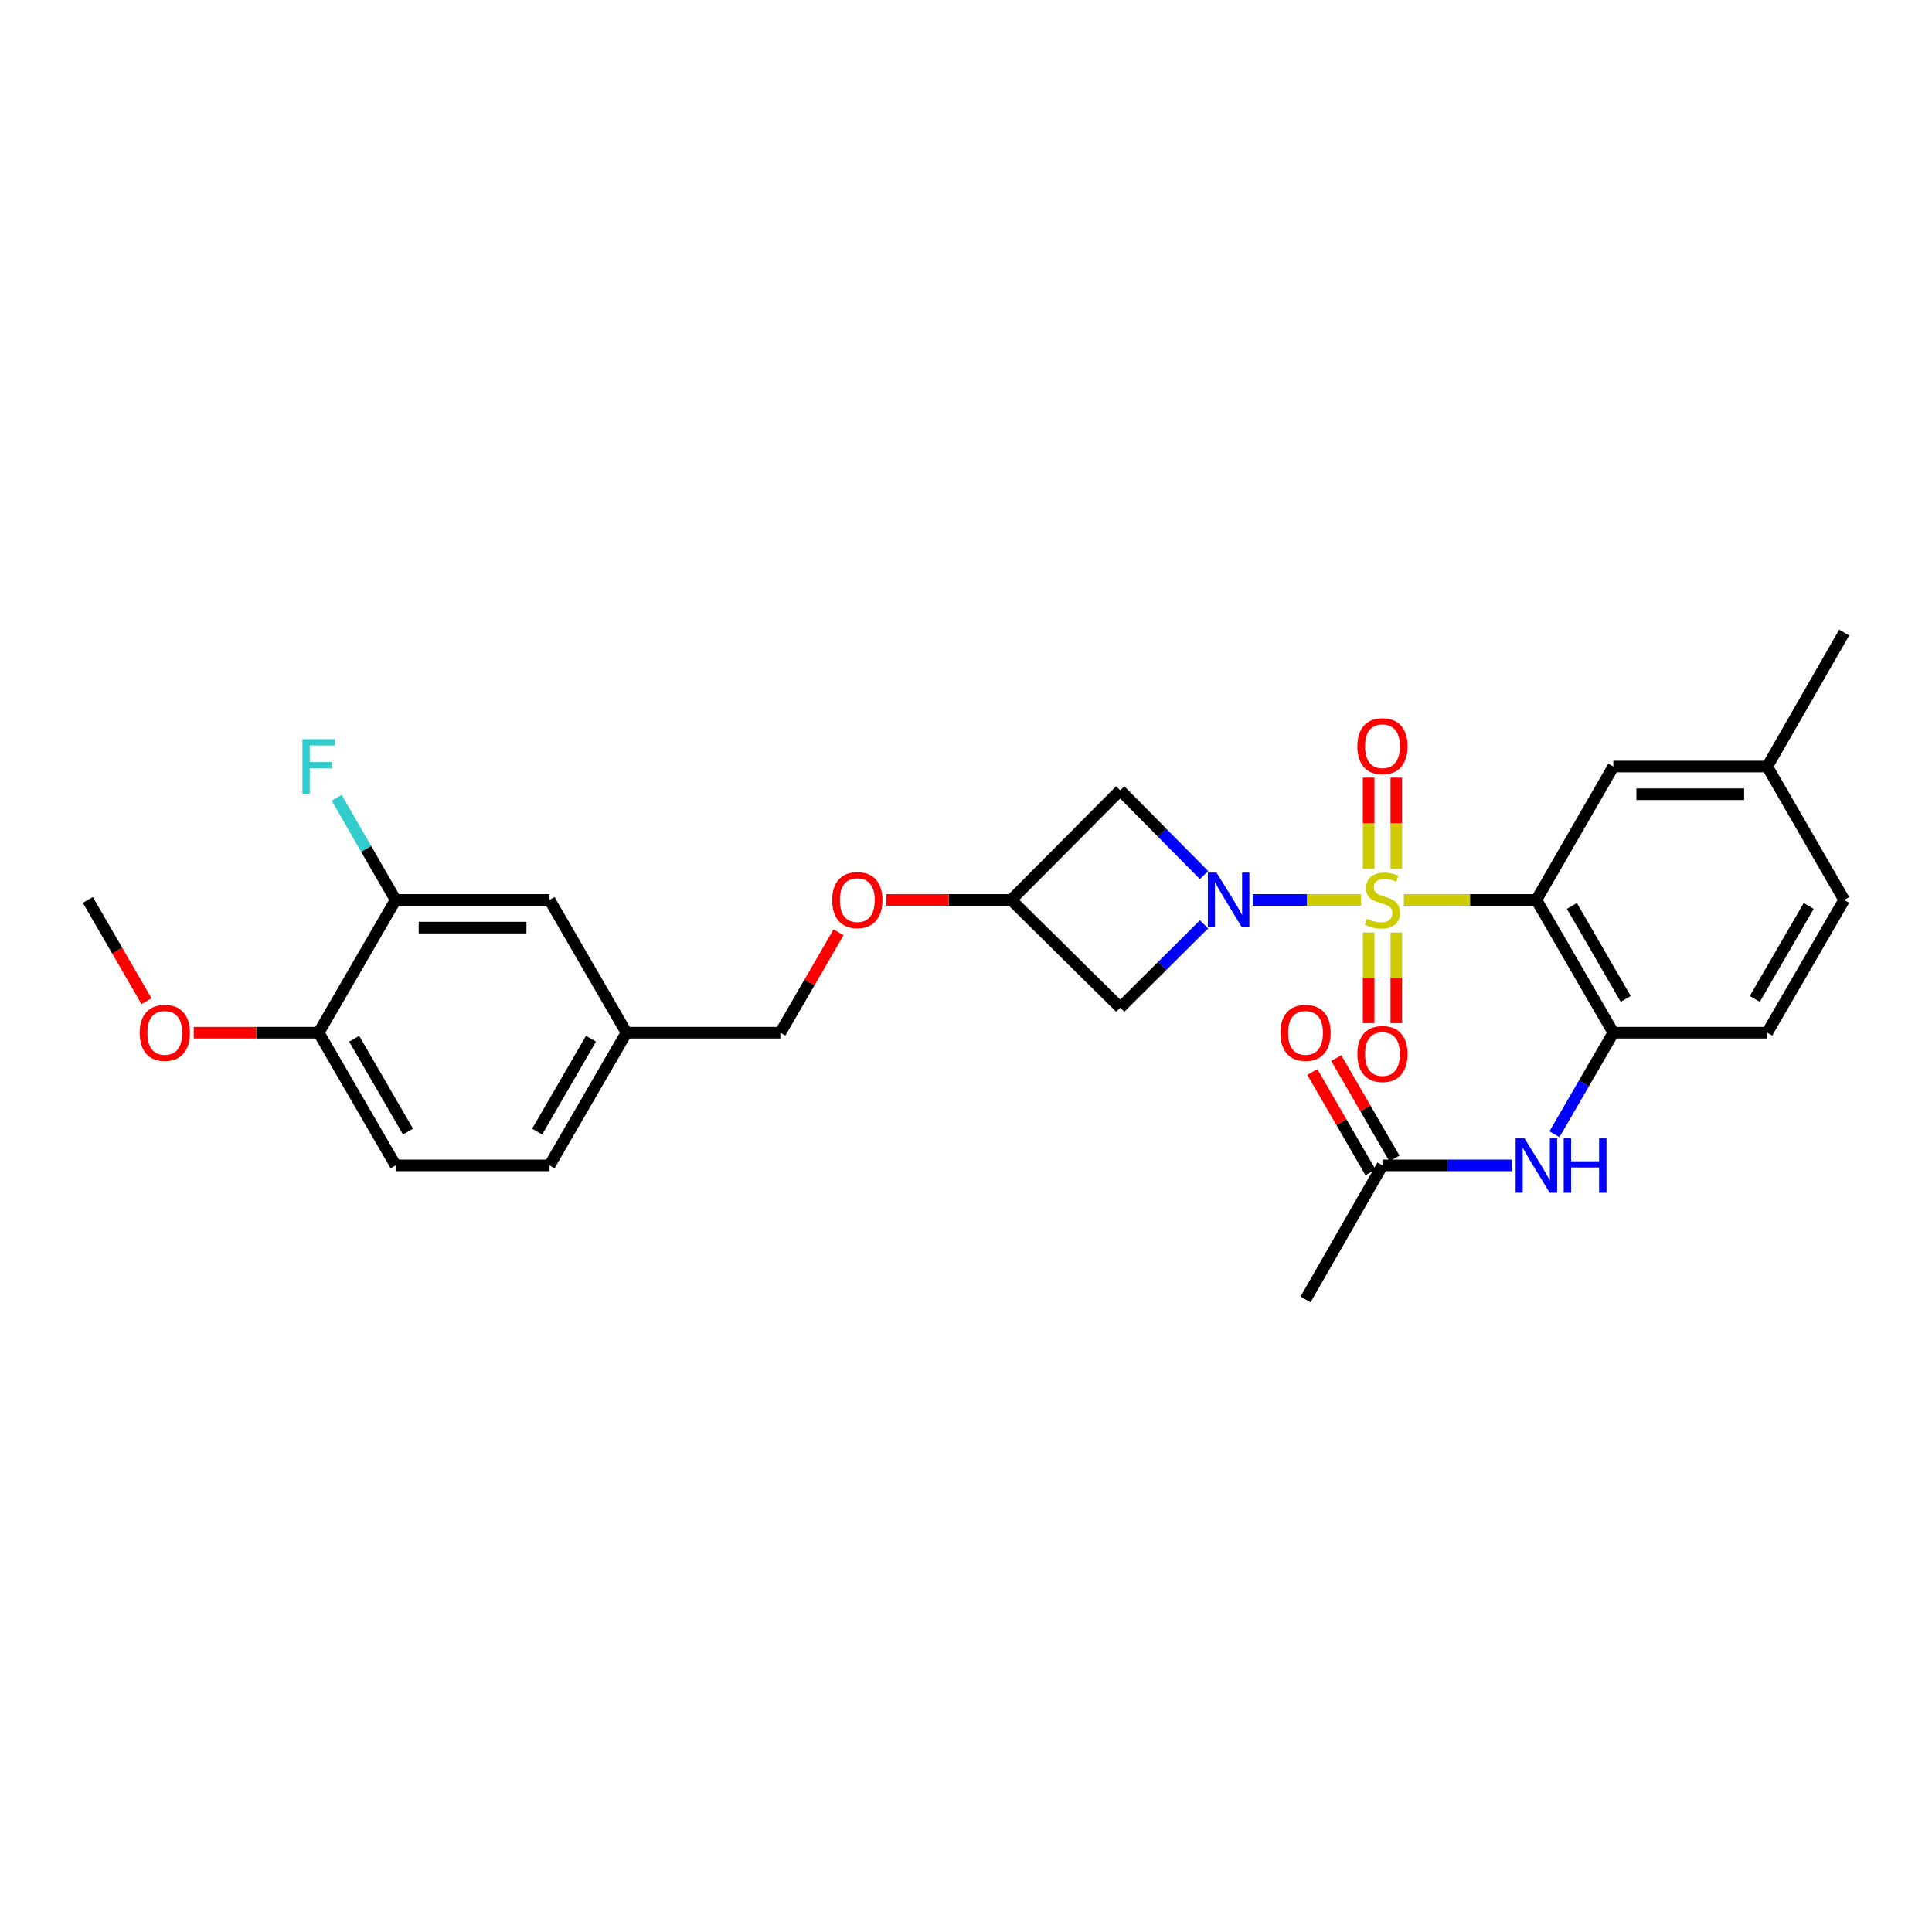 <?xml version='1.0' encoding='iso-8859-1'?>
<svg version='1.1' baseProfile='full'
              xmlns='http://www.w3.org/2000/svg'
                      xmlns:rdkit='http://www.rdkit.org/xml'
                      xmlns:xlink='http://www.w3.org/1999/xlink'
                  xml:space='preserve'
width='1000px' height='1000px' viewBox='0 0 1000 1000'>
<!-- END OF HEADER -->
<rect style='opacity:1.0;fill:#FFFFFF;stroke:none' width='1000' height='1000' x='0' y='0'> </rect>
<path class='bond-0' d='M 704.494,465.808 L 676.437,465.808' style='fill:none;fill-rule:evenodd;stroke:#CCCC00;stroke-width:6px;stroke-linecap:butt;stroke-linejoin:miter;stroke-opacity:1' />
<path class='bond-0' d='M 676.437,465.808 L 648.38,465.808' style='fill:none;fill-rule:evenodd;stroke:#0000FF;stroke-width:6px;stroke-linecap:butt;stroke-linejoin:miter;stroke-opacity:1' />
<path class='bond-1' d='M 726.636,465.808 L 760.932,465.808' style='fill:none;fill-rule:evenodd;stroke:#CCCC00;stroke-width:6px;stroke-linecap:butt;stroke-linejoin:miter;stroke-opacity:1' />
<path class='bond-1' d='M 760.932,465.808 L 795.228,465.808' style='fill:none;fill-rule:evenodd;stroke:#000000;stroke-width:6px;stroke-linecap:butt;stroke-linejoin:miter;stroke-opacity:1' />
<path class='bond-6' d='M 722.728,449.696 L 722.728,426.099' style='fill:none;fill-rule:evenodd;stroke:#CCCC00;stroke-width:6px;stroke-linecap:butt;stroke-linejoin:miter;stroke-opacity:1' />
<path class='bond-6' d='M 722.728,426.099 L 722.728,402.501' style='fill:none;fill-rule:evenodd;stroke:#FF0000;stroke-width:6px;stroke-linecap:butt;stroke-linejoin:miter;stroke-opacity:1' />
<path class='bond-6' d='M 708.402,449.696 L 708.402,426.099' style='fill:none;fill-rule:evenodd;stroke:#CCCC00;stroke-width:6px;stroke-linecap:butt;stroke-linejoin:miter;stroke-opacity:1' />
<path class='bond-6' d='M 708.402,426.099 L 708.402,402.501' style='fill:none;fill-rule:evenodd;stroke:#FF0000;stroke-width:6px;stroke-linecap:butt;stroke-linejoin:miter;stroke-opacity:1' />
<path class='bond-7' d='M 708.402,482.679 L 708.402,506.13' style='fill:none;fill-rule:evenodd;stroke:#CCCC00;stroke-width:6px;stroke-linecap:butt;stroke-linejoin:miter;stroke-opacity:1' />
<path class='bond-7' d='M 708.402,506.13 L 708.402,529.581' style='fill:none;fill-rule:evenodd;stroke:#FF0000;stroke-width:6px;stroke-linecap:butt;stroke-linejoin:miter;stroke-opacity:1' />
<path class='bond-7' d='M 722.728,482.679 L 722.728,506.13' style='fill:none;fill-rule:evenodd;stroke:#CCCC00;stroke-width:6px;stroke-linecap:butt;stroke-linejoin:miter;stroke-opacity:1' />
<path class='bond-7' d='M 722.728,506.13 L 722.728,529.581' style='fill:none;fill-rule:evenodd;stroke:#FF0000;stroke-width:6px;stroke-linecap:butt;stroke-linejoin:miter;stroke-opacity:1' />
<path class='bond-3' d='M 623.209,478.447 L 601.519,500.004' style='fill:none;fill-rule:evenodd;stroke:#0000FF;stroke-width:6px;stroke-linecap:butt;stroke-linejoin:miter;stroke-opacity:1' />
<path class='bond-3' d='M 601.519,500.004 L 579.83,521.561' style='fill:none;fill-rule:evenodd;stroke:#000000;stroke-width:6px;stroke-linecap:butt;stroke-linejoin:miter;stroke-opacity:1' />
<path class='bond-4' d='M 623.191,452.927 L 601.511,430.997' style='fill:none;fill-rule:evenodd;stroke:#0000FF;stroke-width:6px;stroke-linecap:butt;stroke-linejoin:miter;stroke-opacity:1' />
<path class='bond-4' d='M 601.511,430.997 L 579.83,409.067' style='fill:none;fill-rule:evenodd;stroke:#000000;stroke-width:6px;stroke-linecap:butt;stroke-linejoin:miter;stroke-opacity:1' />
<path class='bond-2' d='M 795.228,465.808 L 835.055,534.519' style='fill:none;fill-rule:evenodd;stroke:#000000;stroke-width:6px;stroke-linecap:butt;stroke-linejoin:miter;stroke-opacity:1' />
<path class='bond-2' d='M 813.597,468.93 L 841.476,517.028' style='fill:none;fill-rule:evenodd;stroke:#000000;stroke-width:6px;stroke-linecap:butt;stroke-linejoin:miter;stroke-opacity:1' />
<path class='bond-9' d='M 795.228,465.808 L 835.055,396.762' style='fill:none;fill-rule:evenodd;stroke:#000000;stroke-width:6px;stroke-linecap:butt;stroke-linejoin:miter;stroke-opacity:1' />
<path class='bond-5' d='M 835.055,534.519 L 819.822,560.79' style='fill:none;fill-rule:evenodd;stroke:#000000;stroke-width:6px;stroke-linecap:butt;stroke-linejoin:miter;stroke-opacity:1' />
<path class='bond-5' d='M 819.822,560.79 L 804.589,587.061' style='fill:none;fill-rule:evenodd;stroke:#0000FF;stroke-width:6px;stroke-linecap:butt;stroke-linejoin:miter;stroke-opacity:1' />
<path class='bond-14' d='M 835.055,534.519 L 914.71,534.519' style='fill:none;fill-rule:evenodd;stroke:#000000;stroke-width:6px;stroke-linecap:butt;stroke-linejoin:miter;stroke-opacity:1' />
<path class='bond-28' d='M 579.83,521.561 L 523.392,465.808' style='fill:none;fill-rule:evenodd;stroke:#000000;stroke-width:6px;stroke-linecap:butt;stroke-linejoin:miter;stroke-opacity:1' />
<path class='bond-8' d='M 579.83,409.067 L 523.392,465.808' style='fill:none;fill-rule:evenodd;stroke:#000000;stroke-width:6px;stroke-linecap:butt;stroke-linejoin:miter;stroke-opacity:1' />
<path class='bond-10' d='M 782.496,603.206 L 749.03,603.206' style='fill:none;fill-rule:evenodd;stroke:#0000FF;stroke-width:6px;stroke-linecap:butt;stroke-linejoin:miter;stroke-opacity:1' />
<path class='bond-10' d='M 749.03,603.206 L 715.565,603.206' style='fill:none;fill-rule:evenodd;stroke:#000000;stroke-width:6px;stroke-linecap:butt;stroke-linejoin:miter;stroke-opacity:1' />
<path class='bond-16' d='M 523.392,465.808 L 491.06,465.808' style='fill:none;fill-rule:evenodd;stroke:#000000;stroke-width:6px;stroke-linecap:butt;stroke-linejoin:miter;stroke-opacity:1' />
<path class='bond-16' d='M 491.06,465.808 L 458.728,465.808' style='fill:none;fill-rule:evenodd;stroke:#FF0000;stroke-width:6px;stroke-linecap:butt;stroke-linejoin:miter;stroke-opacity:1' />
<path class='bond-20' d='M 835.055,396.762 L 914.71,396.762' style='fill:none;fill-rule:evenodd;stroke:#000000;stroke-width:6px;stroke-linecap:butt;stroke-linejoin:miter;stroke-opacity:1' />
<path class='bond-20' d='M 847.003,411.089 L 902.762,411.089' style='fill:none;fill-rule:evenodd;stroke:#000000;stroke-width:6px;stroke-linecap:butt;stroke-linejoin:miter;stroke-opacity:1' />
<path class='bond-15' d='M 721.762,599.613 L 706.703,573.642' style='fill:none;fill-rule:evenodd;stroke:#000000;stroke-width:6px;stroke-linecap:butt;stroke-linejoin:miter;stroke-opacity:1' />
<path class='bond-15' d='M 706.703,573.642 L 691.644,547.671' style='fill:none;fill-rule:evenodd;stroke:#FF0000;stroke-width:6px;stroke-linecap:butt;stroke-linejoin:miter;stroke-opacity:1' />
<path class='bond-15' d='M 709.368,606.799 L 694.309,580.828' style='fill:none;fill-rule:evenodd;stroke:#000000;stroke-width:6px;stroke-linecap:butt;stroke-linejoin:miter;stroke-opacity:1' />
<path class='bond-15' d='M 694.309,580.828 L 679.25,554.857' style='fill:none;fill-rule:evenodd;stroke:#FF0000;stroke-width:6px;stroke-linecap:butt;stroke-linejoin:miter;stroke-opacity:1' />
<path class='bond-25' d='M 715.565,603.206 L 675.737,672.586' style='fill:none;fill-rule:evenodd;stroke:#000000;stroke-width:6px;stroke-linecap:butt;stroke-linejoin:miter;stroke-opacity:1' />
<path class='bond-11' d='M 204.772,465.808 L 284.435,465.808' style='fill:none;fill-rule:evenodd;stroke:#000000;stroke-width:6px;stroke-linecap:butt;stroke-linejoin:miter;stroke-opacity:1' />
<path class='bond-11' d='M 216.722,480.134 L 272.486,480.134' style='fill:none;fill-rule:evenodd;stroke:#000000;stroke-width:6px;stroke-linecap:butt;stroke-linejoin:miter;stroke-opacity:1' />
<path class='bond-19' d='M 204.772,465.808 L 189.517,439.361' style='fill:none;fill-rule:evenodd;stroke:#000000;stroke-width:6px;stroke-linecap:butt;stroke-linejoin:miter;stroke-opacity:1' />
<path class='bond-19' d='M 189.517,439.361 L 174.262,412.915' style='fill:none;fill-rule:evenodd;stroke:#33CCCC;stroke-width:6px;stroke-linecap:butt;stroke-linejoin:miter;stroke-opacity:1' />
<path class='bond-30' d='M 204.772,465.808 L 164.945,534.519' style='fill:none;fill-rule:evenodd;stroke:#000000;stroke-width:6px;stroke-linecap:butt;stroke-linejoin:miter;stroke-opacity:1' />
<path class='bond-12' d='M 164.945,534.519 L 204.772,603.206' style='fill:none;fill-rule:evenodd;stroke:#000000;stroke-width:6px;stroke-linecap:butt;stroke-linejoin:miter;stroke-opacity:1' />
<path class='bond-12' d='M 183.313,537.635 L 211.192,585.717' style='fill:none;fill-rule:evenodd;stroke:#000000;stroke-width:6px;stroke-linecap:butt;stroke-linejoin:miter;stroke-opacity:1' />
<path class='bond-24' d='M 164.945,534.519 L 132.613,534.519' style='fill:none;fill-rule:evenodd;stroke:#000000;stroke-width:6px;stroke-linecap:butt;stroke-linejoin:miter;stroke-opacity:1' />
<path class='bond-24' d='M 132.613,534.519 L 100.281,534.519' style='fill:none;fill-rule:evenodd;stroke:#FF0000;stroke-width:6px;stroke-linecap:butt;stroke-linejoin:miter;stroke-opacity:1' />
<path class='bond-13' d='M 284.435,465.808 L 324.263,534.519' style='fill:none;fill-rule:evenodd;stroke:#000000;stroke-width:6px;stroke-linecap:butt;stroke-linejoin:miter;stroke-opacity:1' />
<path class='bond-29' d='M 914.71,534.519 L 954.545,465.808' style='fill:none;fill-rule:evenodd;stroke:#000000;stroke-width:6px;stroke-linecap:butt;stroke-linejoin:miter;stroke-opacity:1' />
<path class='bond-29' d='M 908.291,517.027 L 936.176,468.929' style='fill:none;fill-rule:evenodd;stroke:#000000;stroke-width:6px;stroke-linecap:butt;stroke-linejoin:miter;stroke-opacity:1' />
<path class='bond-21' d='M 434.031,482.553 L 418.97,508.536' style='fill:none;fill-rule:evenodd;stroke:#FF0000;stroke-width:6px;stroke-linecap:butt;stroke-linejoin:miter;stroke-opacity:1' />
<path class='bond-21' d='M 418.97,508.536 L 403.91,534.519' style='fill:none;fill-rule:evenodd;stroke:#000000;stroke-width:6px;stroke-linecap:butt;stroke-linejoin:miter;stroke-opacity:1' />
<path class='bond-17' d='M 204.772,603.206 L 284.435,603.206' style='fill:none;fill-rule:evenodd;stroke:#000000;stroke-width:6px;stroke-linecap:butt;stroke-linejoin:miter;stroke-opacity:1' />
<path class='bond-18' d='M 324.263,534.519 L 403.91,534.519' style='fill:none;fill-rule:evenodd;stroke:#000000;stroke-width:6px;stroke-linecap:butt;stroke-linejoin:miter;stroke-opacity:1' />
<path class='bond-23' d='M 324.263,534.519 L 284.435,603.206' style='fill:none;fill-rule:evenodd;stroke:#000000;stroke-width:6px;stroke-linecap:butt;stroke-linejoin:miter;stroke-opacity:1' />
<path class='bond-23' d='M 305.895,537.635 L 278.016,585.717' style='fill:none;fill-rule:evenodd;stroke:#000000;stroke-width:6px;stroke-linecap:butt;stroke-linejoin:miter;stroke-opacity:1' />
<path class='bond-22' d='M 914.71,396.762 L 954.545,465.808' style='fill:none;fill-rule:evenodd;stroke:#000000;stroke-width:6px;stroke-linecap:butt;stroke-linejoin:miter;stroke-opacity:1' />
<path class='bond-26' d='M 914.71,396.762 L 954.545,327.414' style='fill:none;fill-rule:evenodd;stroke:#000000;stroke-width:6px;stroke-linecap:butt;stroke-linejoin:miter;stroke-opacity:1' />
<path class='bond-27' d='M 75.837,518.213 L 60.646,492.01' style='fill:none;fill-rule:evenodd;stroke:#FF0000;stroke-width:6px;stroke-linecap:butt;stroke-linejoin:miter;stroke-opacity:1' />
<path class='bond-27' d='M 60.646,492.01 L 45.455,465.808' style='fill:none;fill-rule:evenodd;stroke:#000000;stroke-width:6px;stroke-linecap:butt;stroke-linejoin:miter;stroke-opacity:1' />
<path  class='atom-0' d='M 707.565 475.528
Q 707.885 475.648, 709.205 476.208
Q 710.525 476.768, 711.965 477.128
Q 713.445 477.448, 714.885 477.448
Q 717.565 477.448, 719.125 476.168
Q 720.685 474.848, 720.685 472.568
Q 720.685 471.008, 719.885 470.048
Q 719.125 469.088, 717.925 468.568
Q 716.725 468.048, 714.725 467.448
Q 712.205 466.688, 710.685 465.968
Q 709.205 465.248, 708.125 463.728
Q 707.085 462.208, 707.085 459.648
Q 707.085 456.088, 709.485 453.888
Q 711.925 451.688, 716.725 451.688
Q 720.005 451.688, 723.725 453.248
L 722.805 456.328
Q 719.405 454.928, 716.845 454.928
Q 714.085 454.928, 712.565 456.088
Q 711.045 457.208, 711.085 459.168
Q 711.085 460.688, 711.845 461.608
Q 712.645 462.528, 713.765 463.048
Q 714.925 463.568, 716.845 464.168
Q 719.405 464.968, 720.925 465.768
Q 722.445 466.568, 723.525 468.208
Q 724.645 469.808, 724.645 472.568
Q 724.645 476.488, 722.005 478.608
Q 719.405 480.688, 715.045 480.688
Q 712.525 480.688, 710.605 480.128
Q 708.725 479.608, 706.485 478.688
L 707.565 475.528
' fill='#CCCC00'/>
<path  class='atom-1' d='M 629.666 451.648
L 638.946 466.648
Q 639.866 468.128, 641.346 470.808
Q 642.826 473.488, 642.906 473.648
L 642.906 451.648
L 646.666 451.648
L 646.666 479.968
L 642.786 479.968
L 632.826 463.568
Q 631.666 461.648, 630.426 459.448
Q 629.226 457.248, 628.866 456.568
L 628.866 479.968
L 625.186 479.968
L 625.186 451.648
L 629.666 451.648
' fill='#0000FF'/>
<path  class='atom-6' d='M 788.968 589.046
L 798.248 604.046
Q 799.168 605.526, 800.648 608.206
Q 802.128 610.886, 802.208 611.046
L 802.208 589.046
L 805.968 589.046
L 805.968 617.366
L 802.088 617.366
L 792.128 600.966
Q 790.968 599.046, 789.728 596.846
Q 788.528 594.646, 788.168 593.966
L 788.168 617.366
L 784.488 617.366
L 784.488 589.046
L 788.968 589.046
' fill='#0000FF'/>
<path  class='atom-6' d='M 809.368 589.046
L 813.208 589.046
L 813.208 601.086
L 827.688 601.086
L 827.688 589.046
L 831.528 589.046
L 831.528 617.366
L 827.688 617.366
L 827.688 604.286
L 813.208 604.286
L 813.208 617.366
L 809.368 617.366
L 809.368 589.046
' fill='#0000FF'/>
<path  class='atom-7' d='M 702.565 386.233
Q 702.565 379.433, 705.925 375.633
Q 709.285 371.833, 715.565 371.833
Q 721.845 371.833, 725.205 375.633
Q 728.565 379.433, 728.565 386.233
Q 728.565 393.113, 725.165 397.033
Q 721.765 400.913, 715.565 400.913
Q 709.325 400.913, 705.925 397.033
Q 702.565 393.153, 702.565 386.233
M 715.565 397.713
Q 719.885 397.713, 722.205 394.833
Q 724.565 391.913, 724.565 386.233
Q 724.565 380.673, 722.205 377.873
Q 719.885 375.033, 715.565 375.033
Q 711.245 375.033, 708.885 377.833
Q 706.565 380.633, 706.565 386.233
Q 706.565 391.953, 708.885 394.833
Q 711.245 397.713, 715.565 397.713
' fill='#FF0000'/>
<path  class='atom-8' d='M 702.565 545.55
Q 702.565 538.75, 705.925 534.95
Q 709.285 531.15, 715.565 531.15
Q 721.845 531.15, 725.205 534.95
Q 728.565 538.75, 728.565 545.55
Q 728.565 552.43, 725.165 556.35
Q 721.765 560.23, 715.565 560.23
Q 709.325 560.23, 705.925 556.35
Q 702.565 552.47, 702.565 545.55
M 715.565 557.03
Q 719.885 557.03, 722.205 554.15
Q 724.565 551.23, 724.565 545.55
Q 724.565 539.99, 722.205 537.19
Q 719.885 534.35, 715.565 534.35
Q 711.245 534.35, 708.885 537.15
Q 706.565 539.95, 706.565 545.55
Q 706.565 551.27, 708.885 554.15
Q 711.245 557.03, 715.565 557.03
' fill='#FF0000'/>
<path  class='atom-16' d='M 662.737 534.599
Q 662.737 527.799, 666.097 523.999
Q 669.457 520.199, 675.737 520.199
Q 682.017 520.199, 685.377 523.999
Q 688.737 527.799, 688.737 534.599
Q 688.737 541.479, 685.337 545.399
Q 681.937 549.279, 675.737 549.279
Q 669.497 549.279, 666.097 545.399
Q 662.737 541.519, 662.737 534.599
M 675.737 546.079
Q 680.057 546.079, 682.377 543.199
Q 684.737 540.279, 684.737 534.599
Q 684.737 529.039, 682.377 526.239
Q 680.057 523.399, 675.737 523.399
Q 671.417 523.399, 669.057 526.199
Q 666.737 528.999, 666.737 534.599
Q 666.737 540.319, 669.057 543.199
Q 671.417 546.079, 675.737 546.079
' fill='#FF0000'/>
<path  class='atom-17' d='M 430.737 465.888
Q 430.737 459.088, 434.097 455.288
Q 437.457 451.488, 443.737 451.488
Q 450.017 451.488, 453.377 455.288
Q 456.737 459.088, 456.737 465.888
Q 456.737 472.768, 453.337 476.688
Q 449.937 480.568, 443.737 480.568
Q 437.497 480.568, 434.097 476.688
Q 430.737 472.808, 430.737 465.888
M 443.737 477.368
Q 448.057 477.368, 450.377 474.488
Q 452.737 471.568, 452.737 465.888
Q 452.737 460.328, 450.377 457.528
Q 448.057 454.688, 443.737 454.688
Q 439.417 454.688, 437.057 457.488
Q 434.737 460.288, 434.737 465.888
Q 434.737 471.608, 437.057 474.488
Q 439.417 477.368, 443.737 477.368
' fill='#FF0000'/>
<path  class='atom-20' d='M 156.525 382.602
L 173.365 382.602
L 173.365 385.842
L 160.325 385.842
L 160.325 394.442
L 171.925 394.442
L 171.925 397.722
L 160.325 397.722
L 160.325 410.922
L 156.525 410.922
L 156.525 382.602
' fill='#33CCCC'/>
<path  class='atom-25' d='M 72.29 534.599
Q 72.29 527.799, 75.65 523.999
Q 79.01 520.199, 85.29 520.199
Q 91.57 520.199, 94.93 523.999
Q 98.29 527.799, 98.29 534.599
Q 98.29 541.479, 94.89 545.399
Q 91.49 549.279, 85.29 549.279
Q 79.05 549.279, 75.65 545.399
Q 72.29 541.519, 72.29 534.599
M 85.29 546.079
Q 89.61 546.079, 91.93 543.199
Q 94.29 540.279, 94.29 534.599
Q 94.29 529.039, 91.93 526.239
Q 89.61 523.399, 85.29 523.399
Q 80.97 523.399, 78.61 526.199
Q 76.29 528.999, 76.29 534.599
Q 76.29 540.319, 78.61 543.199
Q 80.97 546.079, 85.29 546.079
' fill='#FF0000'/>
</svg>
